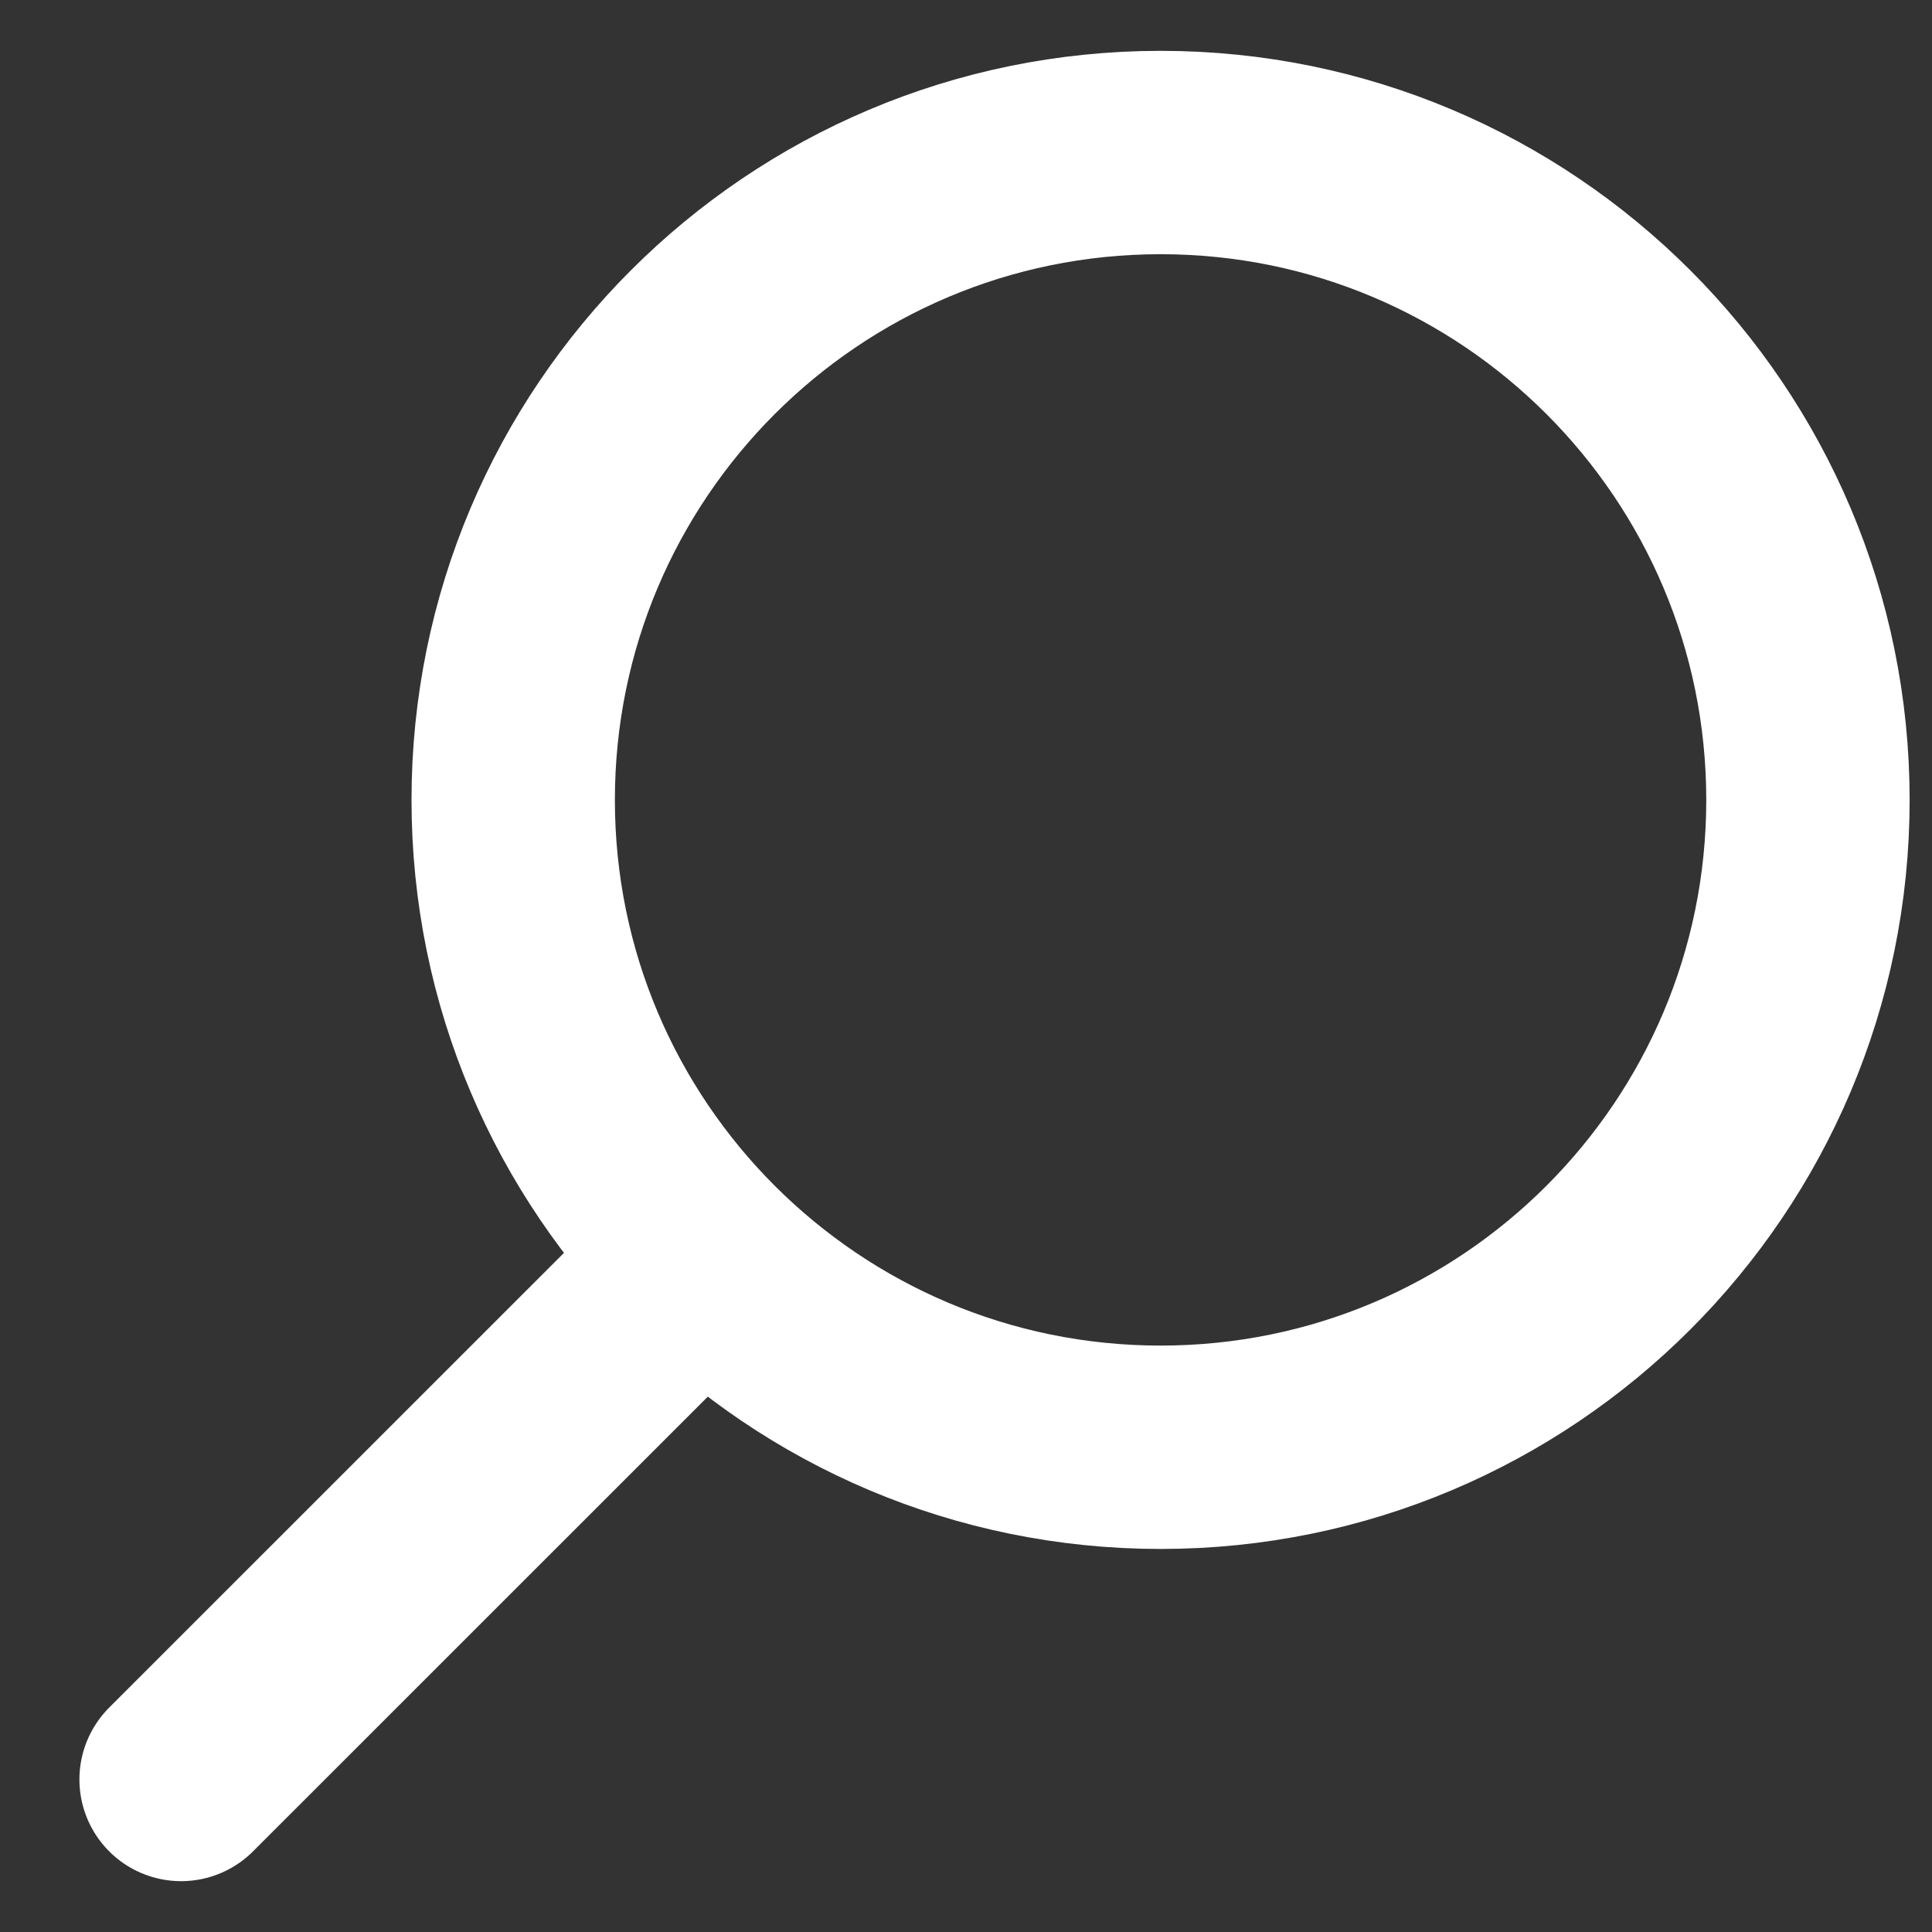 <svg width="19" height="19" viewBox="0 0 19 19" fill="none" xmlns="http://www.w3.org/2000/svg">
<rect x="0" y="0" width="19" height="19" fill="#333333" stroke="none"/>
<path d="M11.414 1.5C14.93 1.5 17.78 4.351 17.78 7.867C17.78 11.383 14.93 14.233 11.414 14.233C7.898 14.233 5.047 11.383 5.047 7.867C5.047 4.351 7.898 1.5 11.414 1.5Z" stroke="white" stroke-width="2"/>
<path d="M6.639 12.643L1.781 17.5" stroke="white" stroke-width="2" stroke-linecap="round"/>
</svg>
